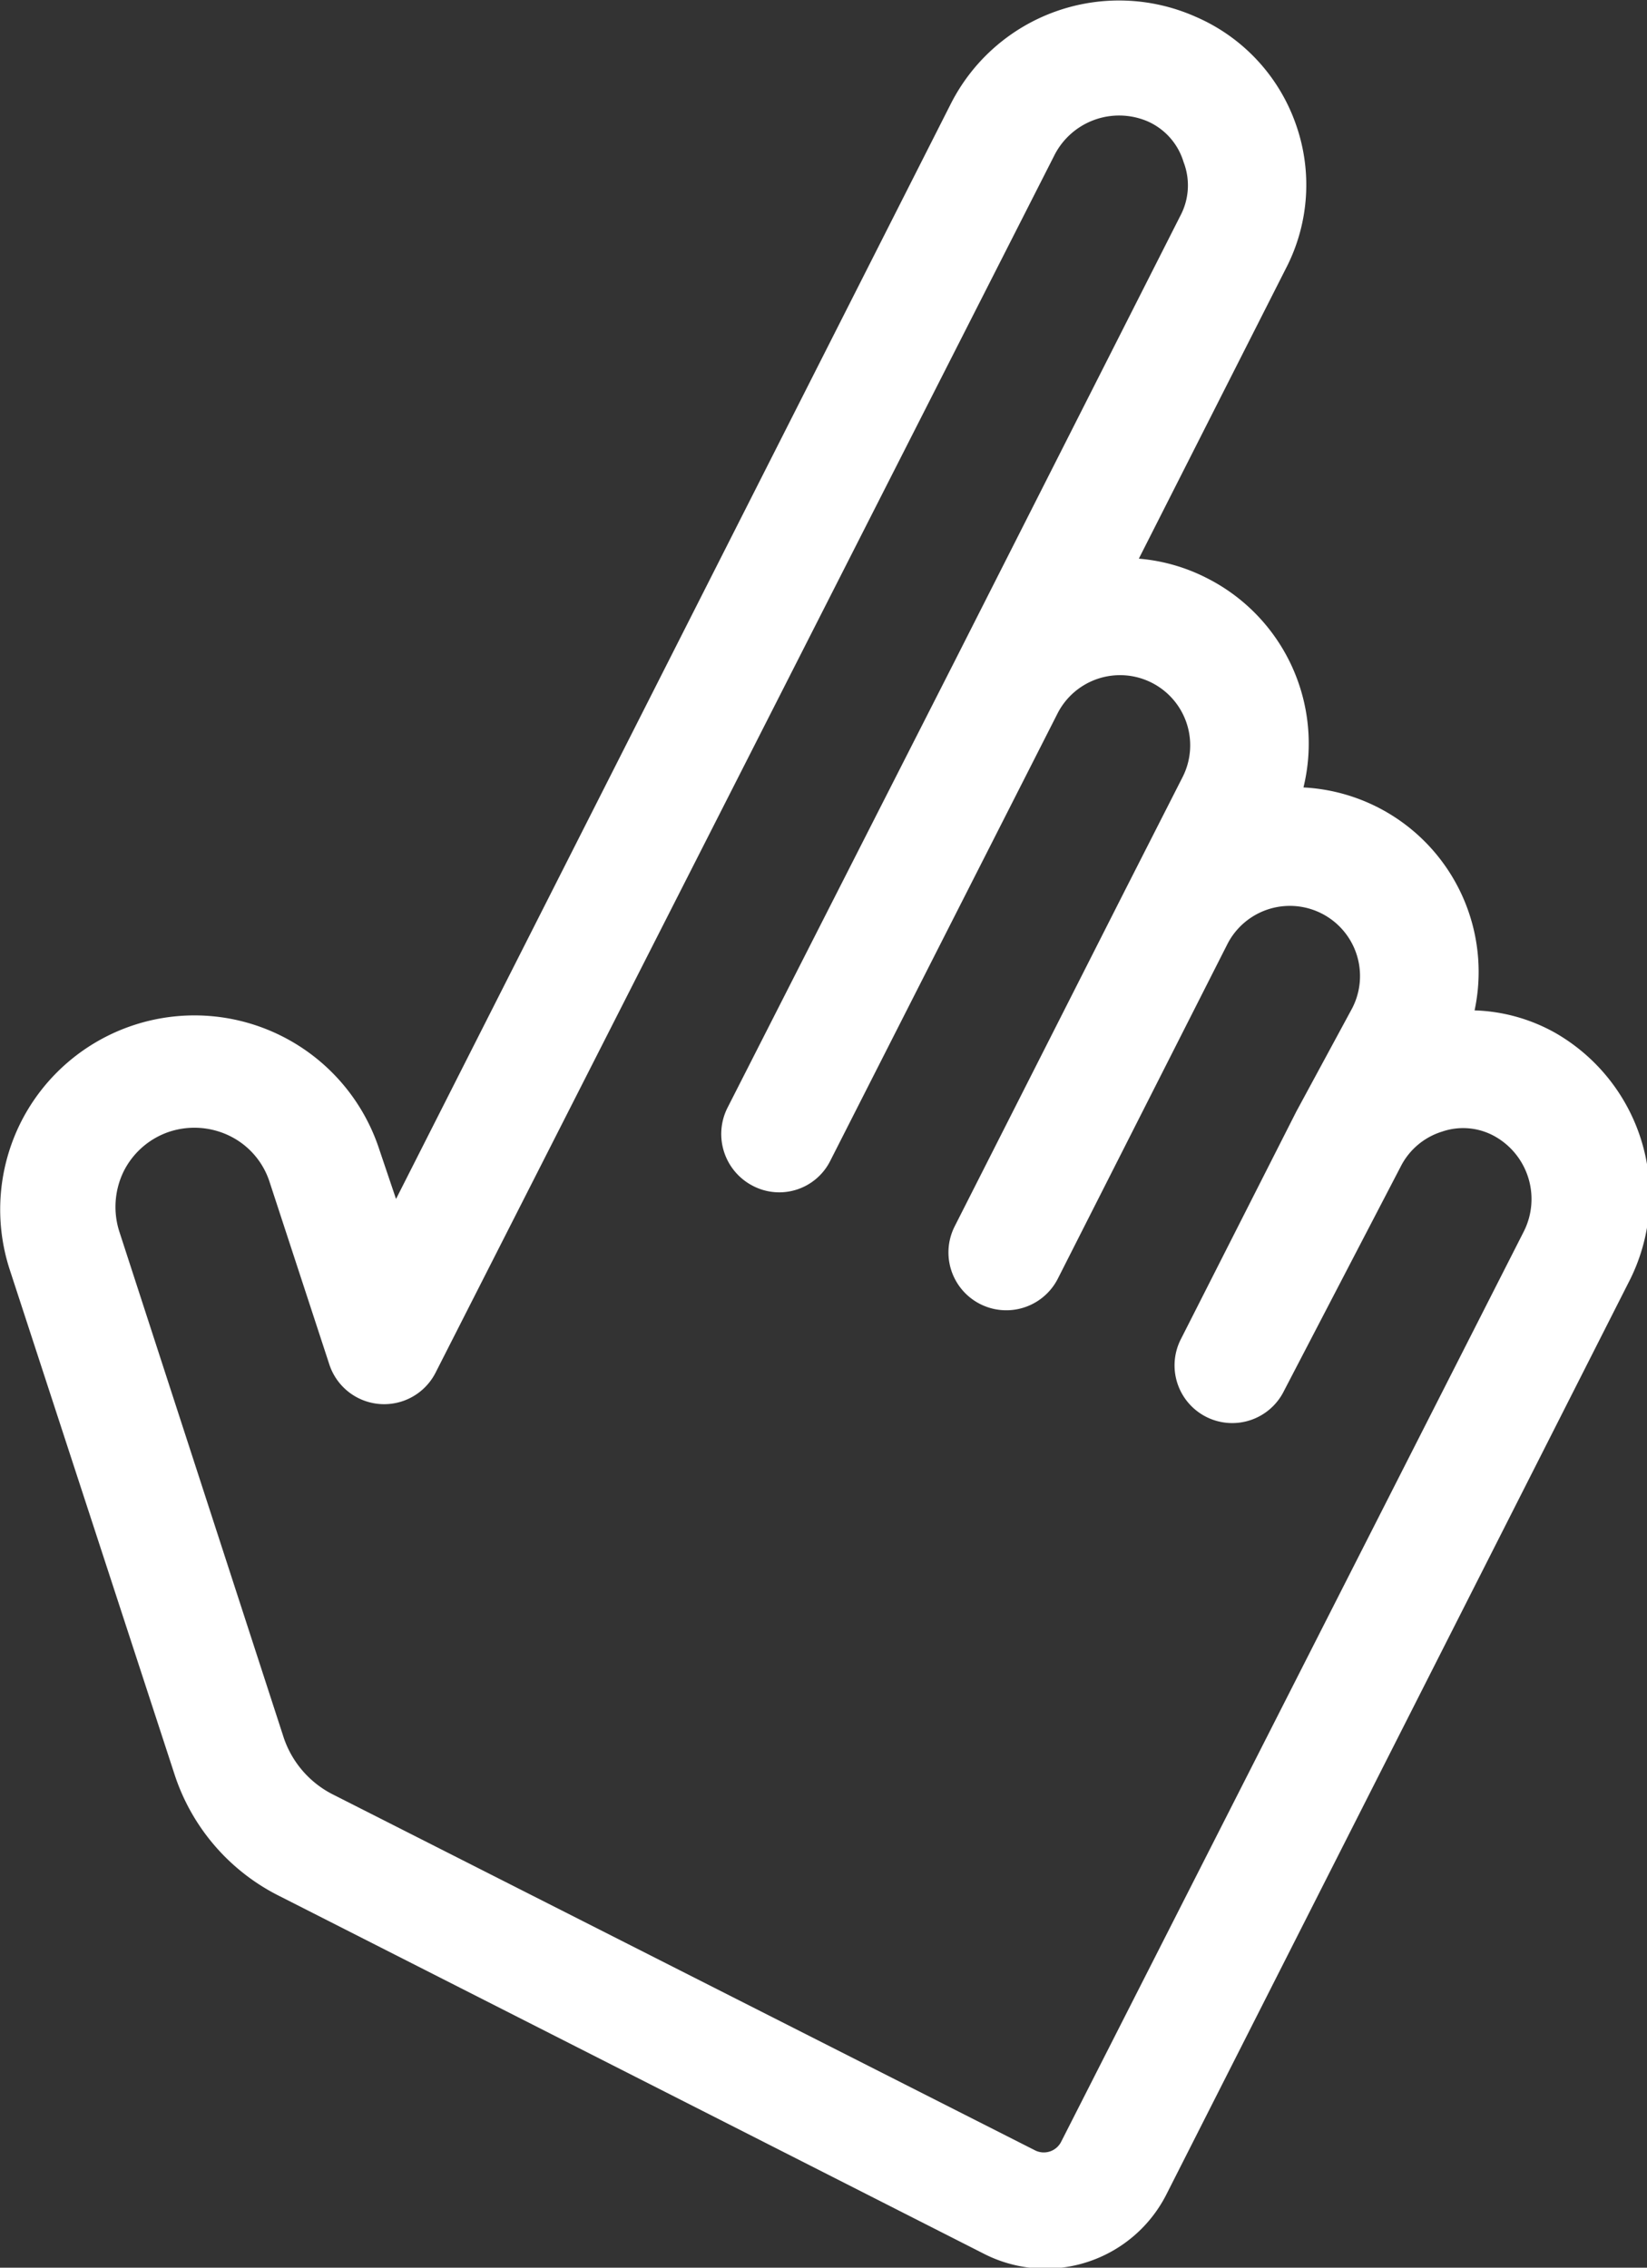 <svg xmlns="http://www.w3.org/2000/svg" viewBox="0 0 25.41 34.99"><rect x="0" y="0" width="25.41" height="34.99" fill="#333333" stroke="none"/><defs><style>.cls-1{fill:#fff;}</style></defs><g id="圖層_2" data-name="圖層 2"><g id="Layer_1" data-name="Layer 1"><path class="cls-1" d="M24,15.94a2.71,2.71,0,0,0-1.25-.35,2.85,2.85,0,0,0-2.64-3.44,2.86,2.86,0,0,0-1.49-3.23,2.81,2.81,0,0,0-1.05-.3l2.27-4.48a2.8,2.8,0,0,0,.15-2.23A2.82,2.82,0,0,0,18.45.26,2.91,2.91,0,0,0,14.67,1.6L6.11,18.5l-.26-.77A3,3,0,0,0,.33,17.3a3,3,0,0,0-.18,2.29l2.54,7.78a3.21,3.21,0,0,0,1.63,1.89l10.85,5.51A2.09,2.09,0,0,0,18,33.85l7.13-14.07A2.9,2.9,0,0,0,24,15.94ZM16.37,33.05a.3.3,0,0,1-.4.13L5.12,27.68a1.53,1.53,0,0,1-.74-.86L1.84,19a1.25,1.25,0,0,1,.07-.93,1.22,1.22,0,0,1,.71-.61,1.24,1.24,0,0,1,.93.07,1.2,1.2,0,0,1,.61.71l.92,2.81a.89.89,0,0,0,1.64.13L16.26,2.41a1.12,1.12,0,0,1,1.44-.54,1,1,0,0,1,.56.63,1,1,0,0,1-.05.83l-3.47,6.85L11.22,17.1a.9.9,0,0,0,.4,1.2.88.88,0,0,0,1.19-.39L16.32,11a1.08,1.08,0,1,1,1.92,1l-.89,1.75-2.62,5.17a.89.89,0,0,0,1.59.81l2.62-5.17a1.08,1.08,0,1,1,1.92,1L20,17.15l-1.78,3.51a.89.89,0,1,0,1.59.8L21.61,18a1.07,1.07,0,0,1,.64-.54,1,1,0,0,1,.84.09A1.11,1.11,0,0,1,23.51,19L16.37,33.05Z"/></g></g></svg>